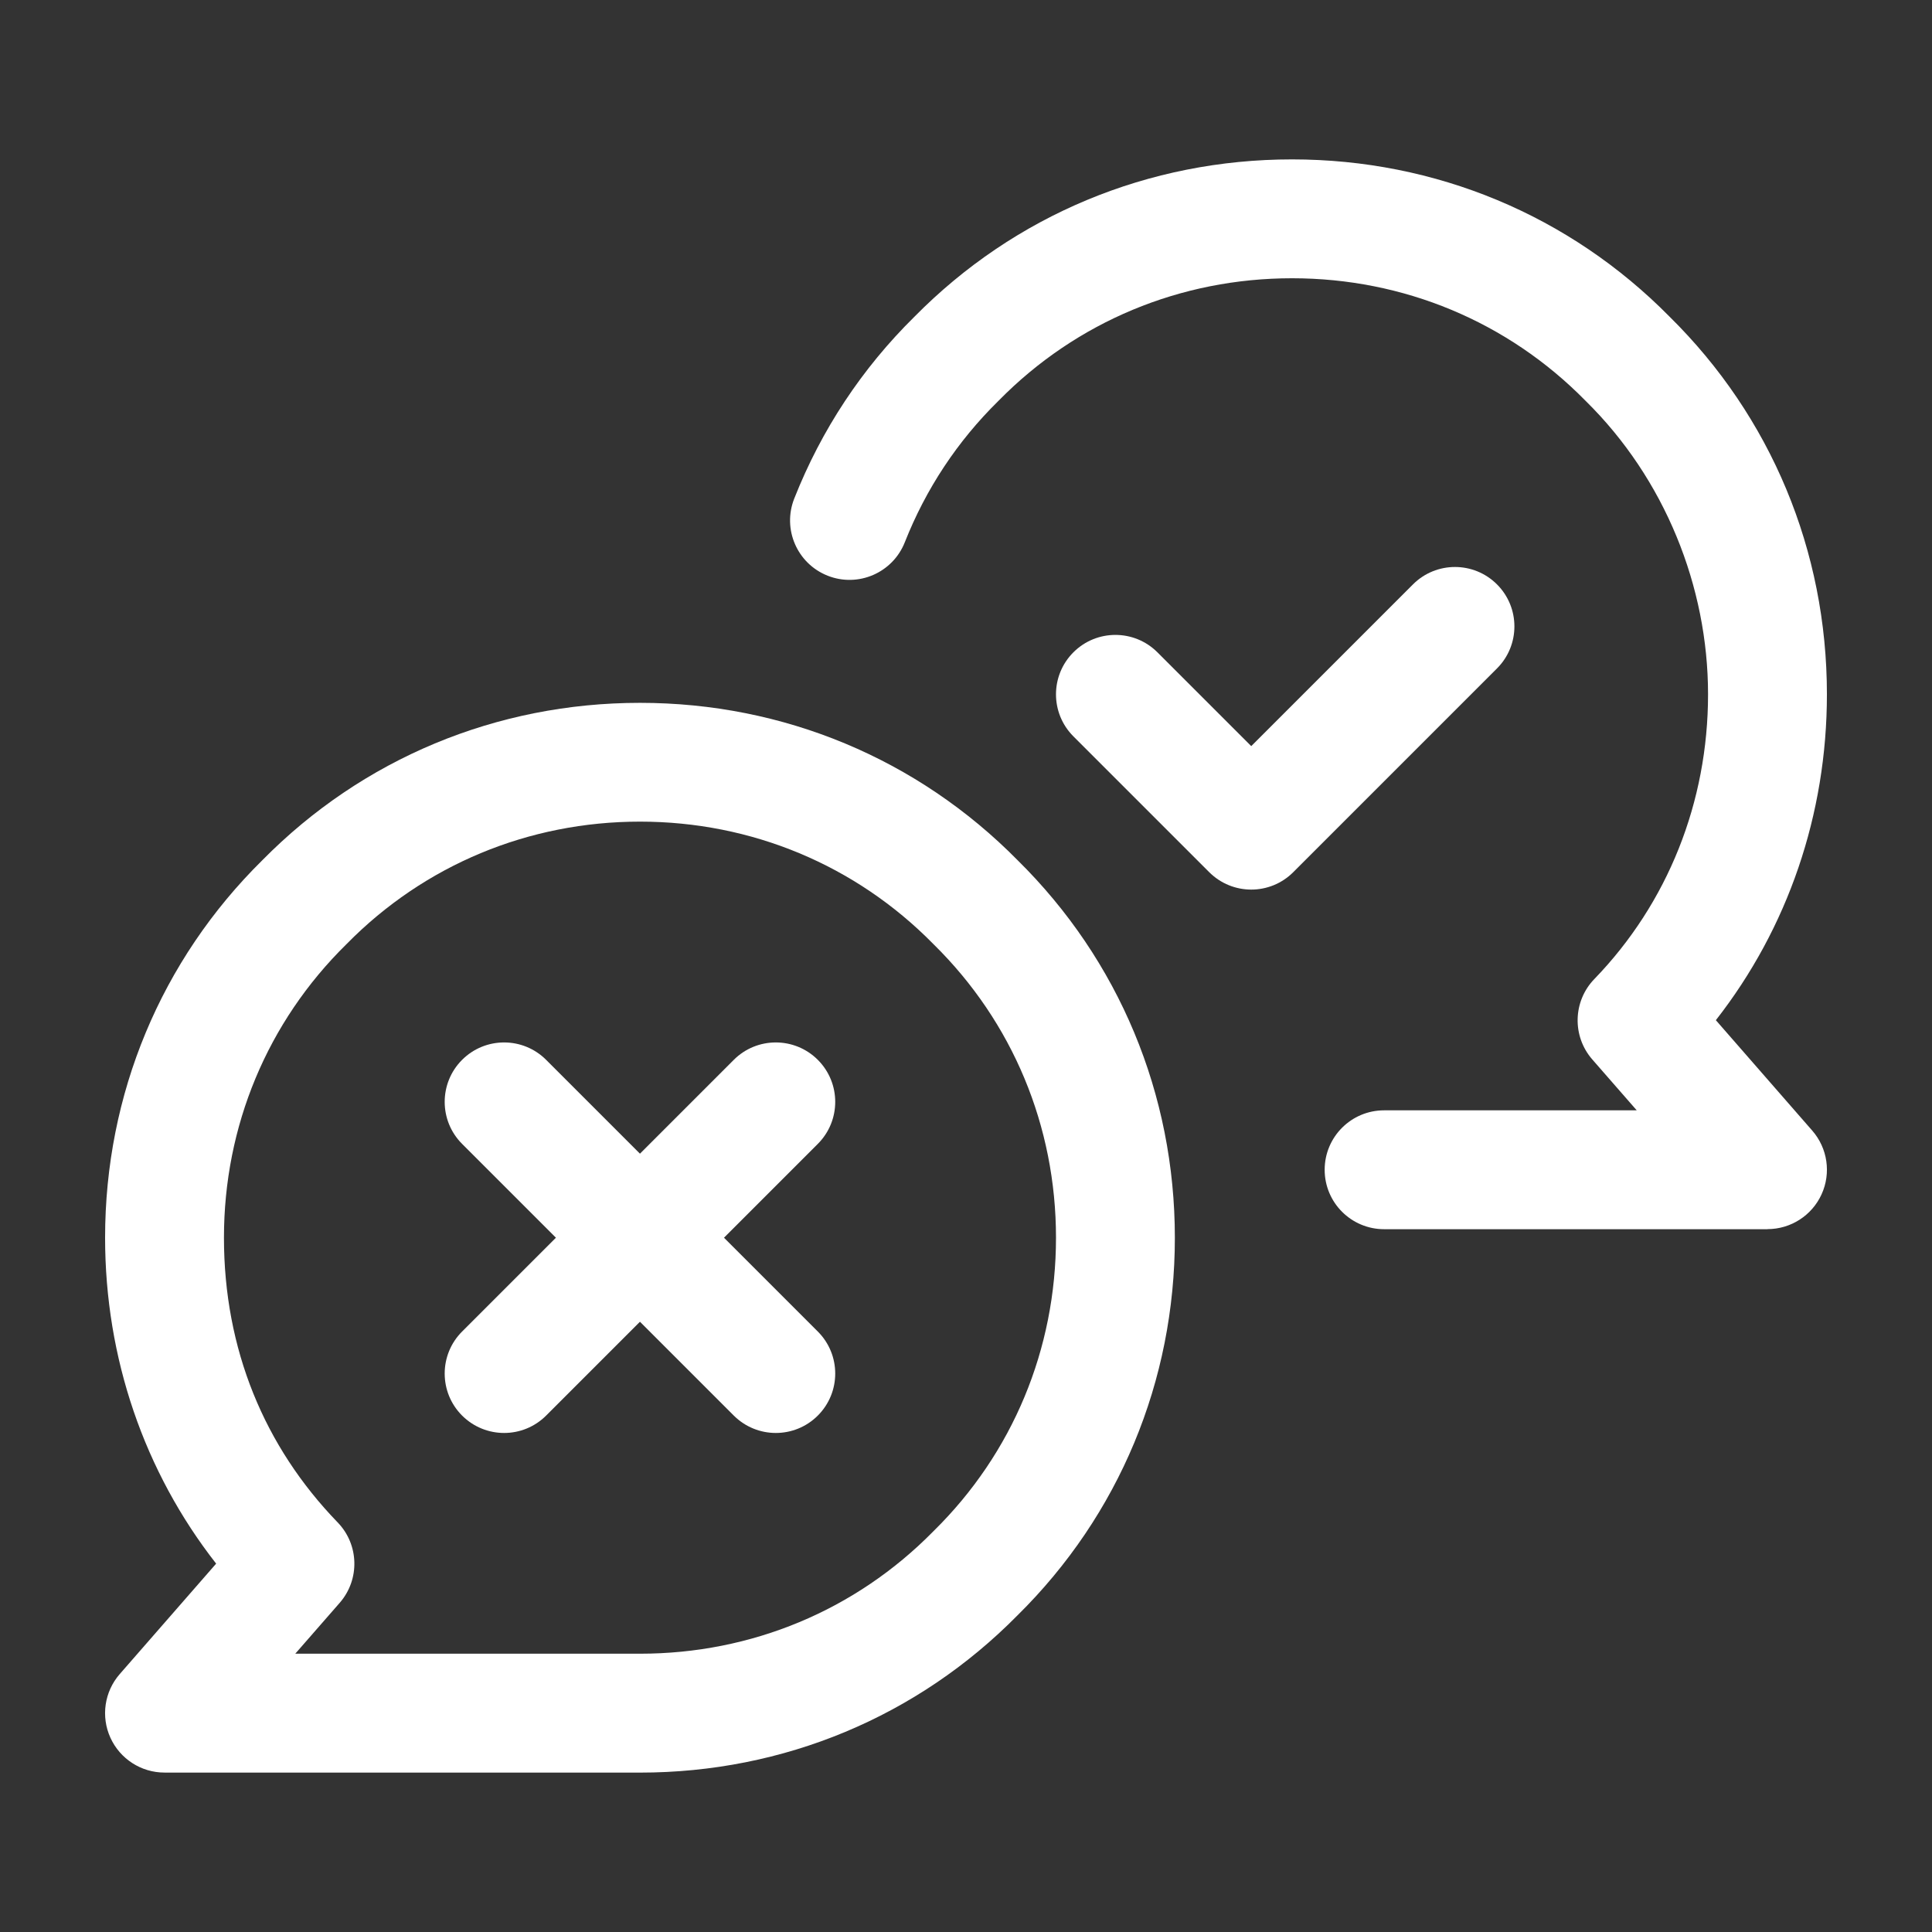 <?xml version="1.0" encoding="UTF-8"?><svg id="b" xmlns="http://www.w3.org/2000/svg" viewBox="0 0 512 512"><rect x="0" y="0" width="512" height="512" fill="#333333" stroke="none"/><g id="c"><path d="M331.6,235.75c-4.03,0-8.06-1.54-11.14-4.61l-36-36c-6.15-6.15-6.15-16.12,0-22.27,6.15-6.15,16.12-6.15,22.27,0l24.86,24.86,42.86-42.86c6.15-6.15,16.12-6.15,22.27,0,6.15,6.15,6.15,16.12,0,22.27l-54,54c-3.08,3.08-7.11,4.61-11.14,4.61Z" fill="#fff"/><path d="M133.6,379.75c-4.03,0-8.06-1.54-11.14-4.61-6.15-6.15-6.15-16.12,0-22.27l72-72c6.15-6.15,16.12-6.15,22.27,0,6.15,6.15,6.15,16.12,0,22.27l-72,72c-3.08,3.08-7.11,4.61-11.14,4.61Z" fill="#fff"/><path d="M205.6,379.75c-4.03,0-8.06-1.54-11.14-4.61l-72-72c-6.15-6.15-6.15-16.12,0-22.27,6.15-6.15,16.12-6.15,22.27,0l72,72c6.15,6.15,6.15,16.12,0,22.27-3.08,3.08-7.11,4.61-11.14,4.61Z" fill="#fff"/><path d="M468.4,325.75h-101.6c-8.7,0-15.75-7.05-15.75-15.75s7.05-15.75,15.75-15.75h66.95l-11.78-13.49c-5.38-6.17-5.14-15.43.55-21.31,19.43-20.08,30.13-46.87,30.13-75.45s-11.5-57.14-32.38-77.7c-.06-.06-.12-.12-.18-.18-20.55-20.88-48.15-32.38-77.69-32.38s-57.14,11.5-77.69,32.38c-.06.06-.12.12-.18.18-10.82,10.65-19.15,23.24-24.75,37.41-3.2,8.09-12.35,12.06-20.44,8.86-8.09-3.2-12.06-12.34-8.86-20.44,7.21-18.25,17.93-34.47,31.86-48.2,26.51-26.89,62.04-41.69,100.06-41.69s73.55,14.8,100.06,41.69c26.89,26.51,41.69,62.04,41.69,100.06,0,31.83-10.36,61.99-29.43,86.37l25.55,29.27c4.06,4.65,5.03,11.25,2.47,16.87-2.56,5.62-8.16,9.23-14.34,9.23Z" fill="#fff"/><path d="M169.6,469.75H43.6c-6.18,0-11.78-3.61-14.34-9.23-2.56-5.62-1.59-12.22,2.47-16.87l25.55-29.27c-19.07-24.38-29.43-54.54-29.43-86.37,0-38.02,14.81-73.55,41.69-100.06,26.51-26.89,62.04-41.69,100.06-41.69s73.54,14.81,100.06,41.69c26.89,26.51,41.69,62.04,41.69,100.06s-14.81,73.54-41.69,100.06c-26.51,26.89-62.04,41.69-100.06,41.69ZM78.25,438.25h91.35c29.55,0,57.14-11.5,77.69-32.38.06-.06.12-.12.18-.18,20.88-20.55,32.38-48.15,32.38-77.69s-11.5-57.14-32.38-77.7c-.06-.06-.12-.12-.18-.18-20.55-20.88-48.15-32.38-77.69-32.38s-57.14,11.5-77.69,32.38c-.06.06-.12.12-.18.18-20.88,20.55-32.38,48.15-32.38,77.7s10.7,55.37,30.13,75.45c5.69,5.88,5.93,15.14.55,21.31l-11.78,13.49Z" fill="#fff"/></g></svg>